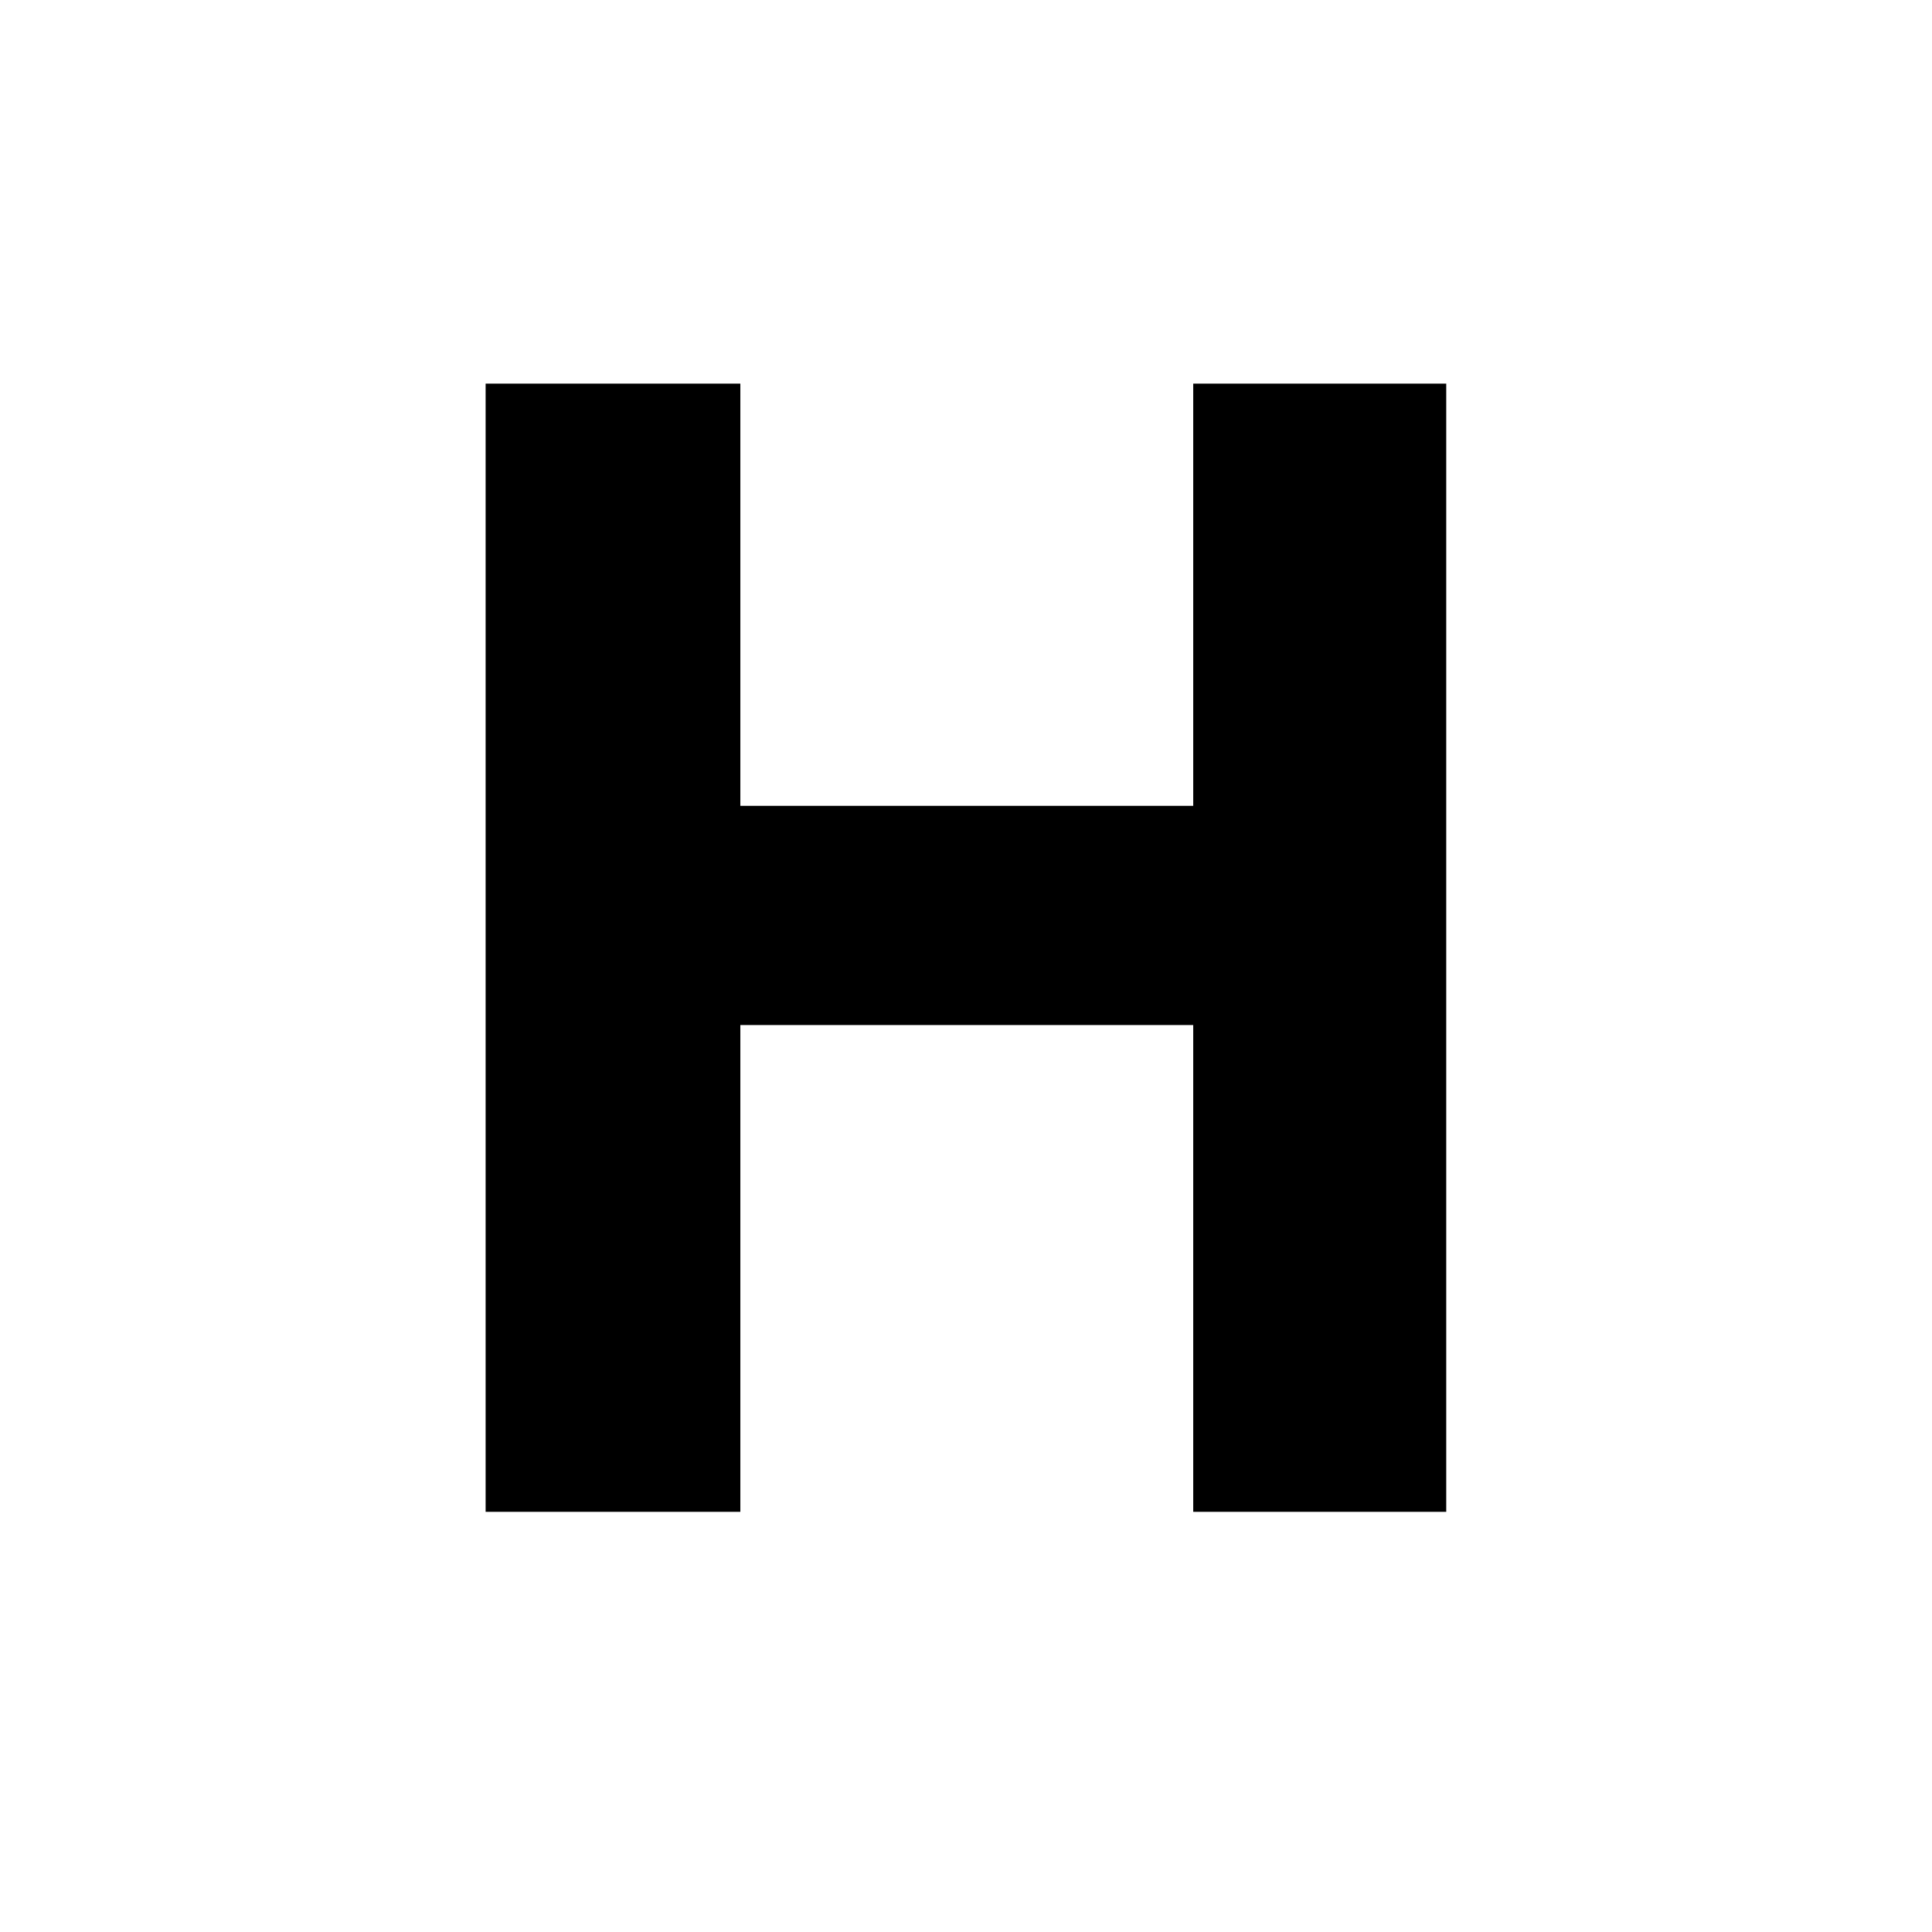 <svg xmlns="http://www.w3.org/2000/svg" xmlns:xlink="http://www.w3.org/1999/xlink" width="500" zoomAndPan="magnify" viewBox="0 0 375 375" height="500" preserveAspectRatio="xMidYMid meet" version="1.0"><defs><g/><clipPath id="c06bae16c5"><rect x="0" width="219" y="0" height="375"/></clipPath></defs><rect x="-37.5" width="450" fill="#ffffff" y="-37.5" height="450" fill-opacity="1"/><g transform="matrix(1, 0, 0, 1, 78, 0)"><g clip-path="url(#c06bae16c5)"><g fill="#000000" fill-opacity="1"><g transform="translate(1.557, 293.445)"><g><path d="M 14.703 0 L 14.703 -218.984 L 64.141 -218.984 L 64.141 -137.031 L 152.047 -137.031 L 152.047 -218.984 L 201.156 -218.984 L 201.156 0 L 152.047 0 L 152.047 -94.484 L 64.141 -94.484 L 64.141 0 Z M 14.703 0 "/></g></g></g></g></g></svg>
